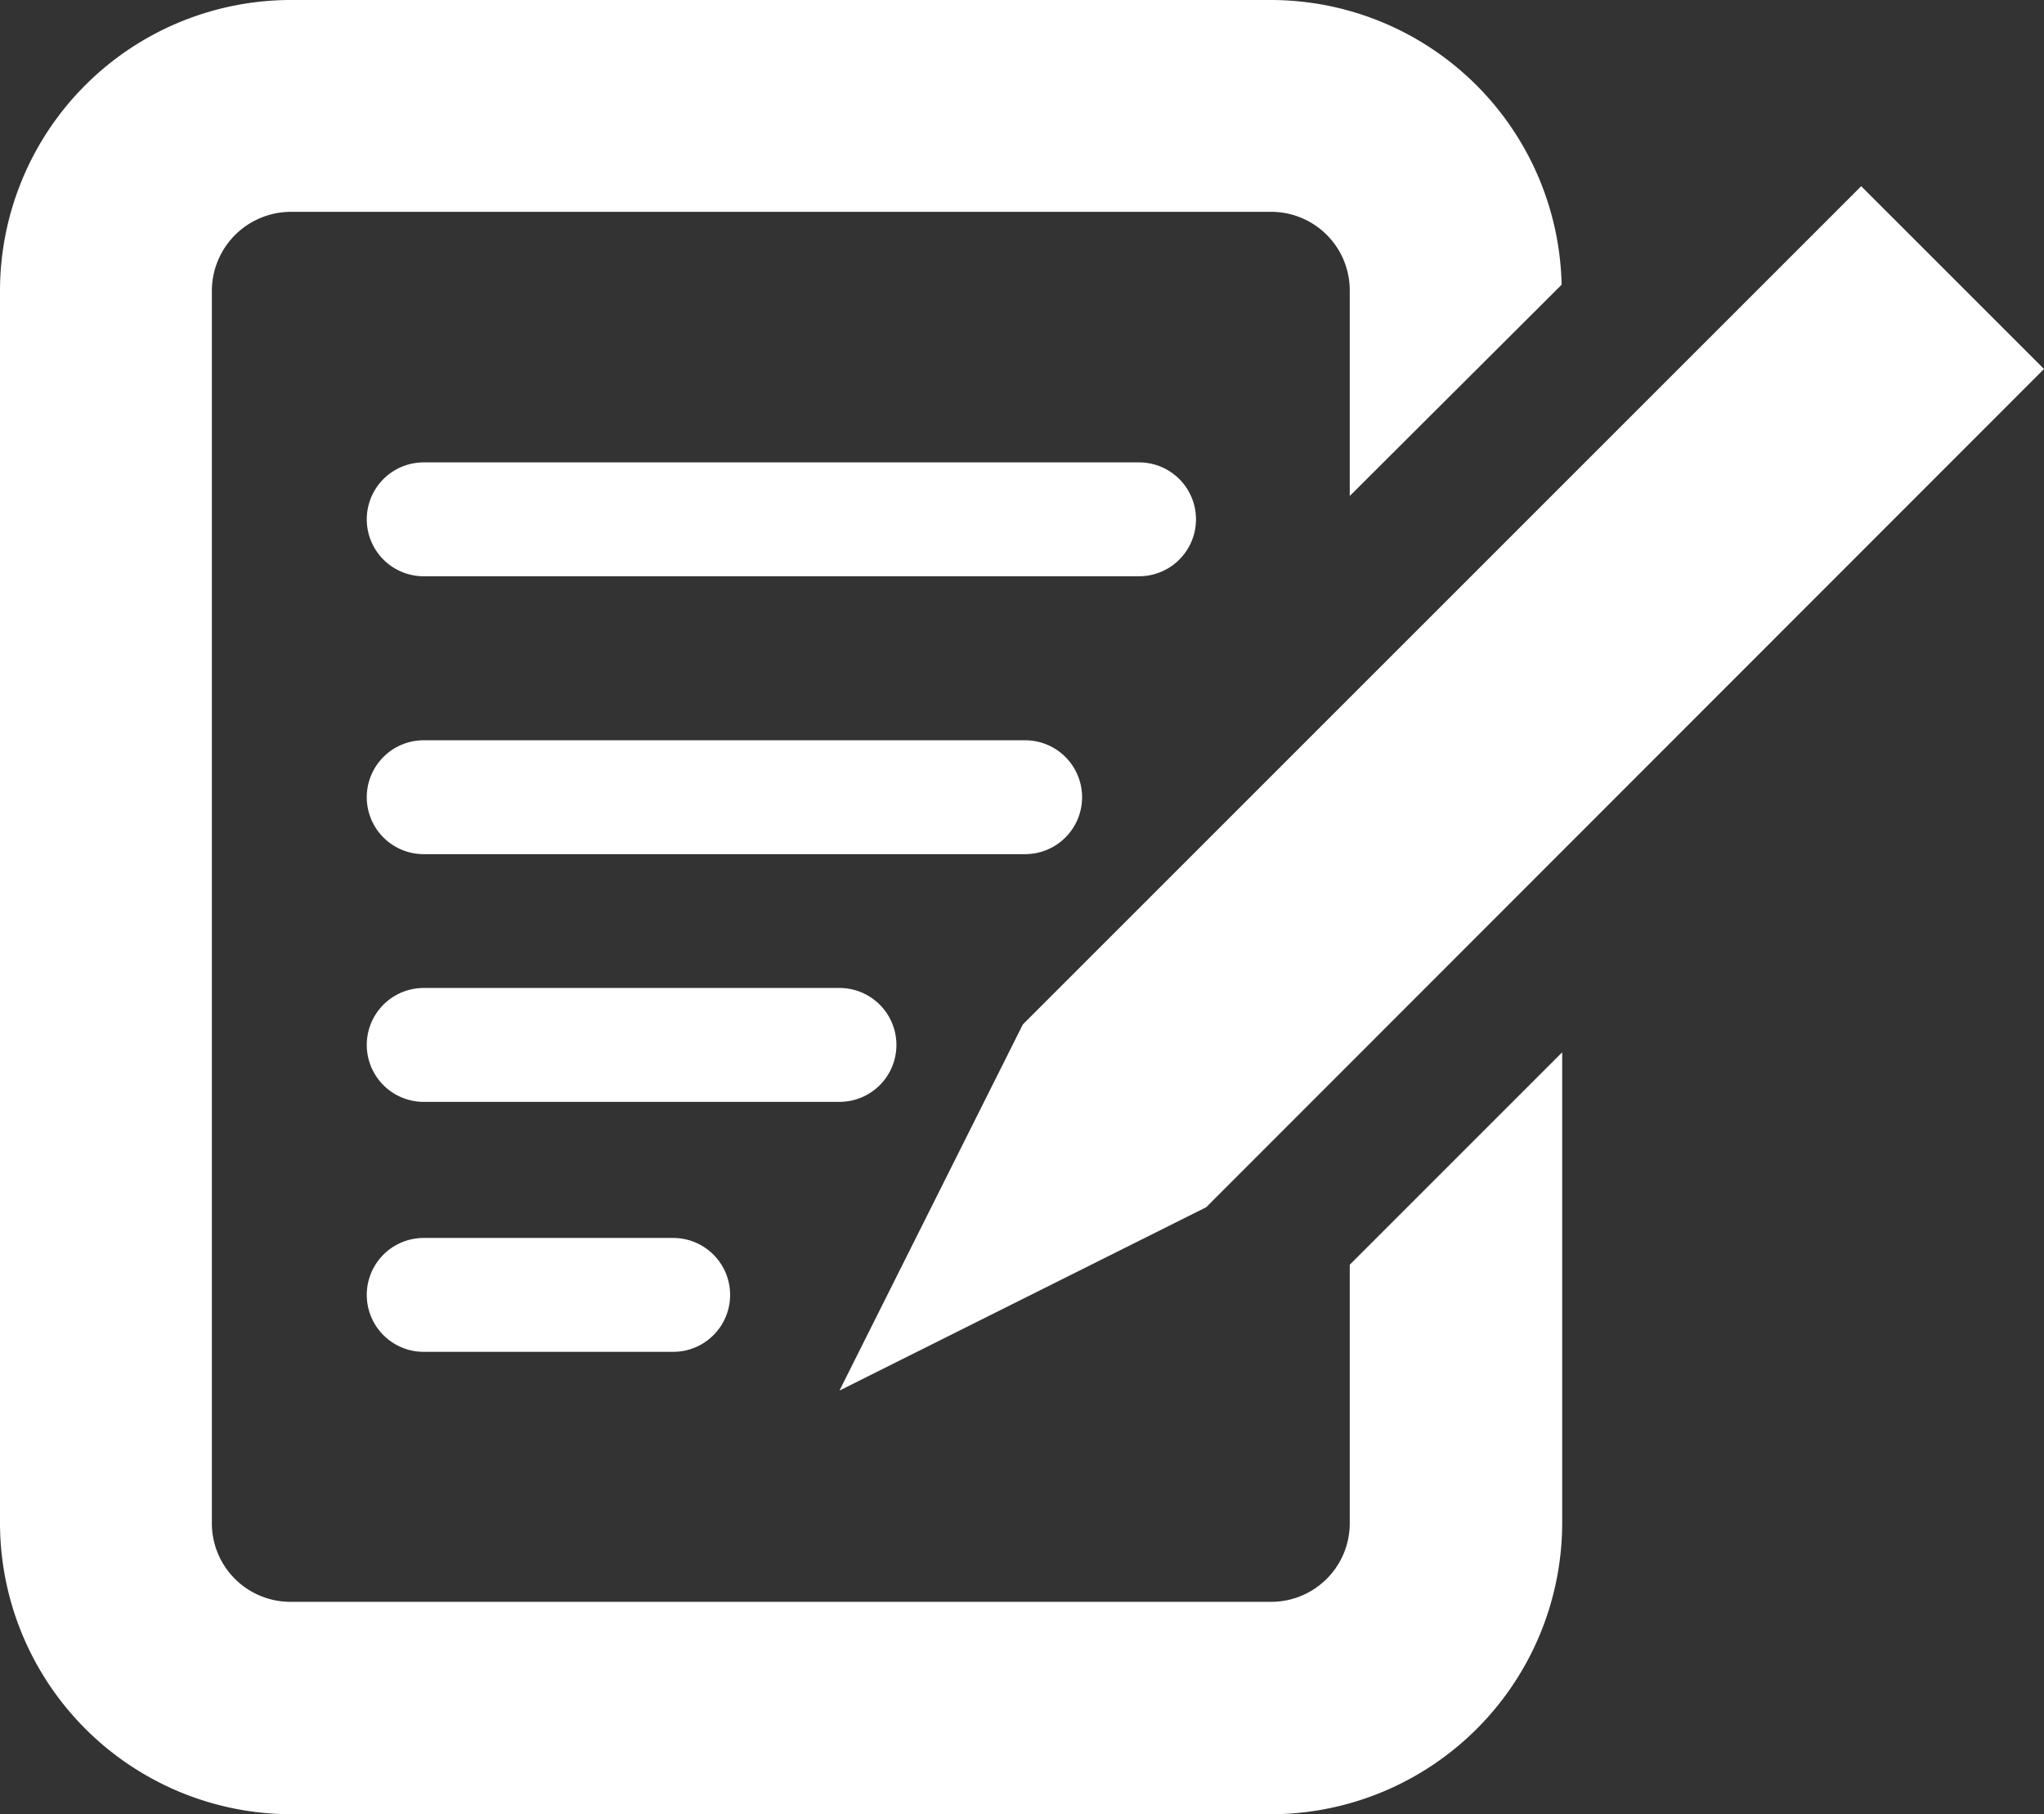 <svg xmlns="http://www.w3.org/2000/svg" viewBox="0 0 35.89 31.86"><rect x="0" y="0" width="35.89" height="31.86" fill="#333333" stroke="none"/>
<defs><style>.cls-1{fill:#fff;}</style></defs><g id="Warstwa_2" data-name="Warstwa 2"><g id="Warstwa_1-2" data-name="Warstwa 1"><polygon class="cls-1" points="32.68 3.27 35.89 6.48 21.18 21.2 14.74 24.42 17.96 17.99 32.68 3.27"/><path class="cls-1" d="M23.7,22.21v4.54a1.38,1.38,0,0,1-1.38,1.38H5.11a1.38,1.38,0,0,1-1.39-1.38V5.11A1.39,1.39,0,0,1,5.11,3.72H22.32A1.38,1.38,0,0,1,23.7,5.11v3.6L27.42,5a5.11,5.11,0,0,0-5.1-5H5.11A5.11,5.11,0,0,0,0,5.11V26.75a5.12,5.12,0,0,0,5.11,5.11H22.32a5.12,5.12,0,0,0,5.11-5.11V18.48Z"/><path class="cls-1" d="M20,10.12H7.44a1,1,0,1,1,0-2H20a1,1,0,0,1,0,2Z"/><path class="cls-1" d="M18,15H7.44a1,1,0,1,1,0-2H18a1,1,0,0,1,0,2Z"/><path class="cls-1" d="M14.74,19.35H7.44a1,1,0,0,1,0-2h7.3a1,1,0,1,1,0,2Z"/><path class="cls-1" d="M11.82,23.74H7.44a1,1,0,0,1,0-2h4.38a1,1,0,1,1,0,2Z"/></g></g></svg>